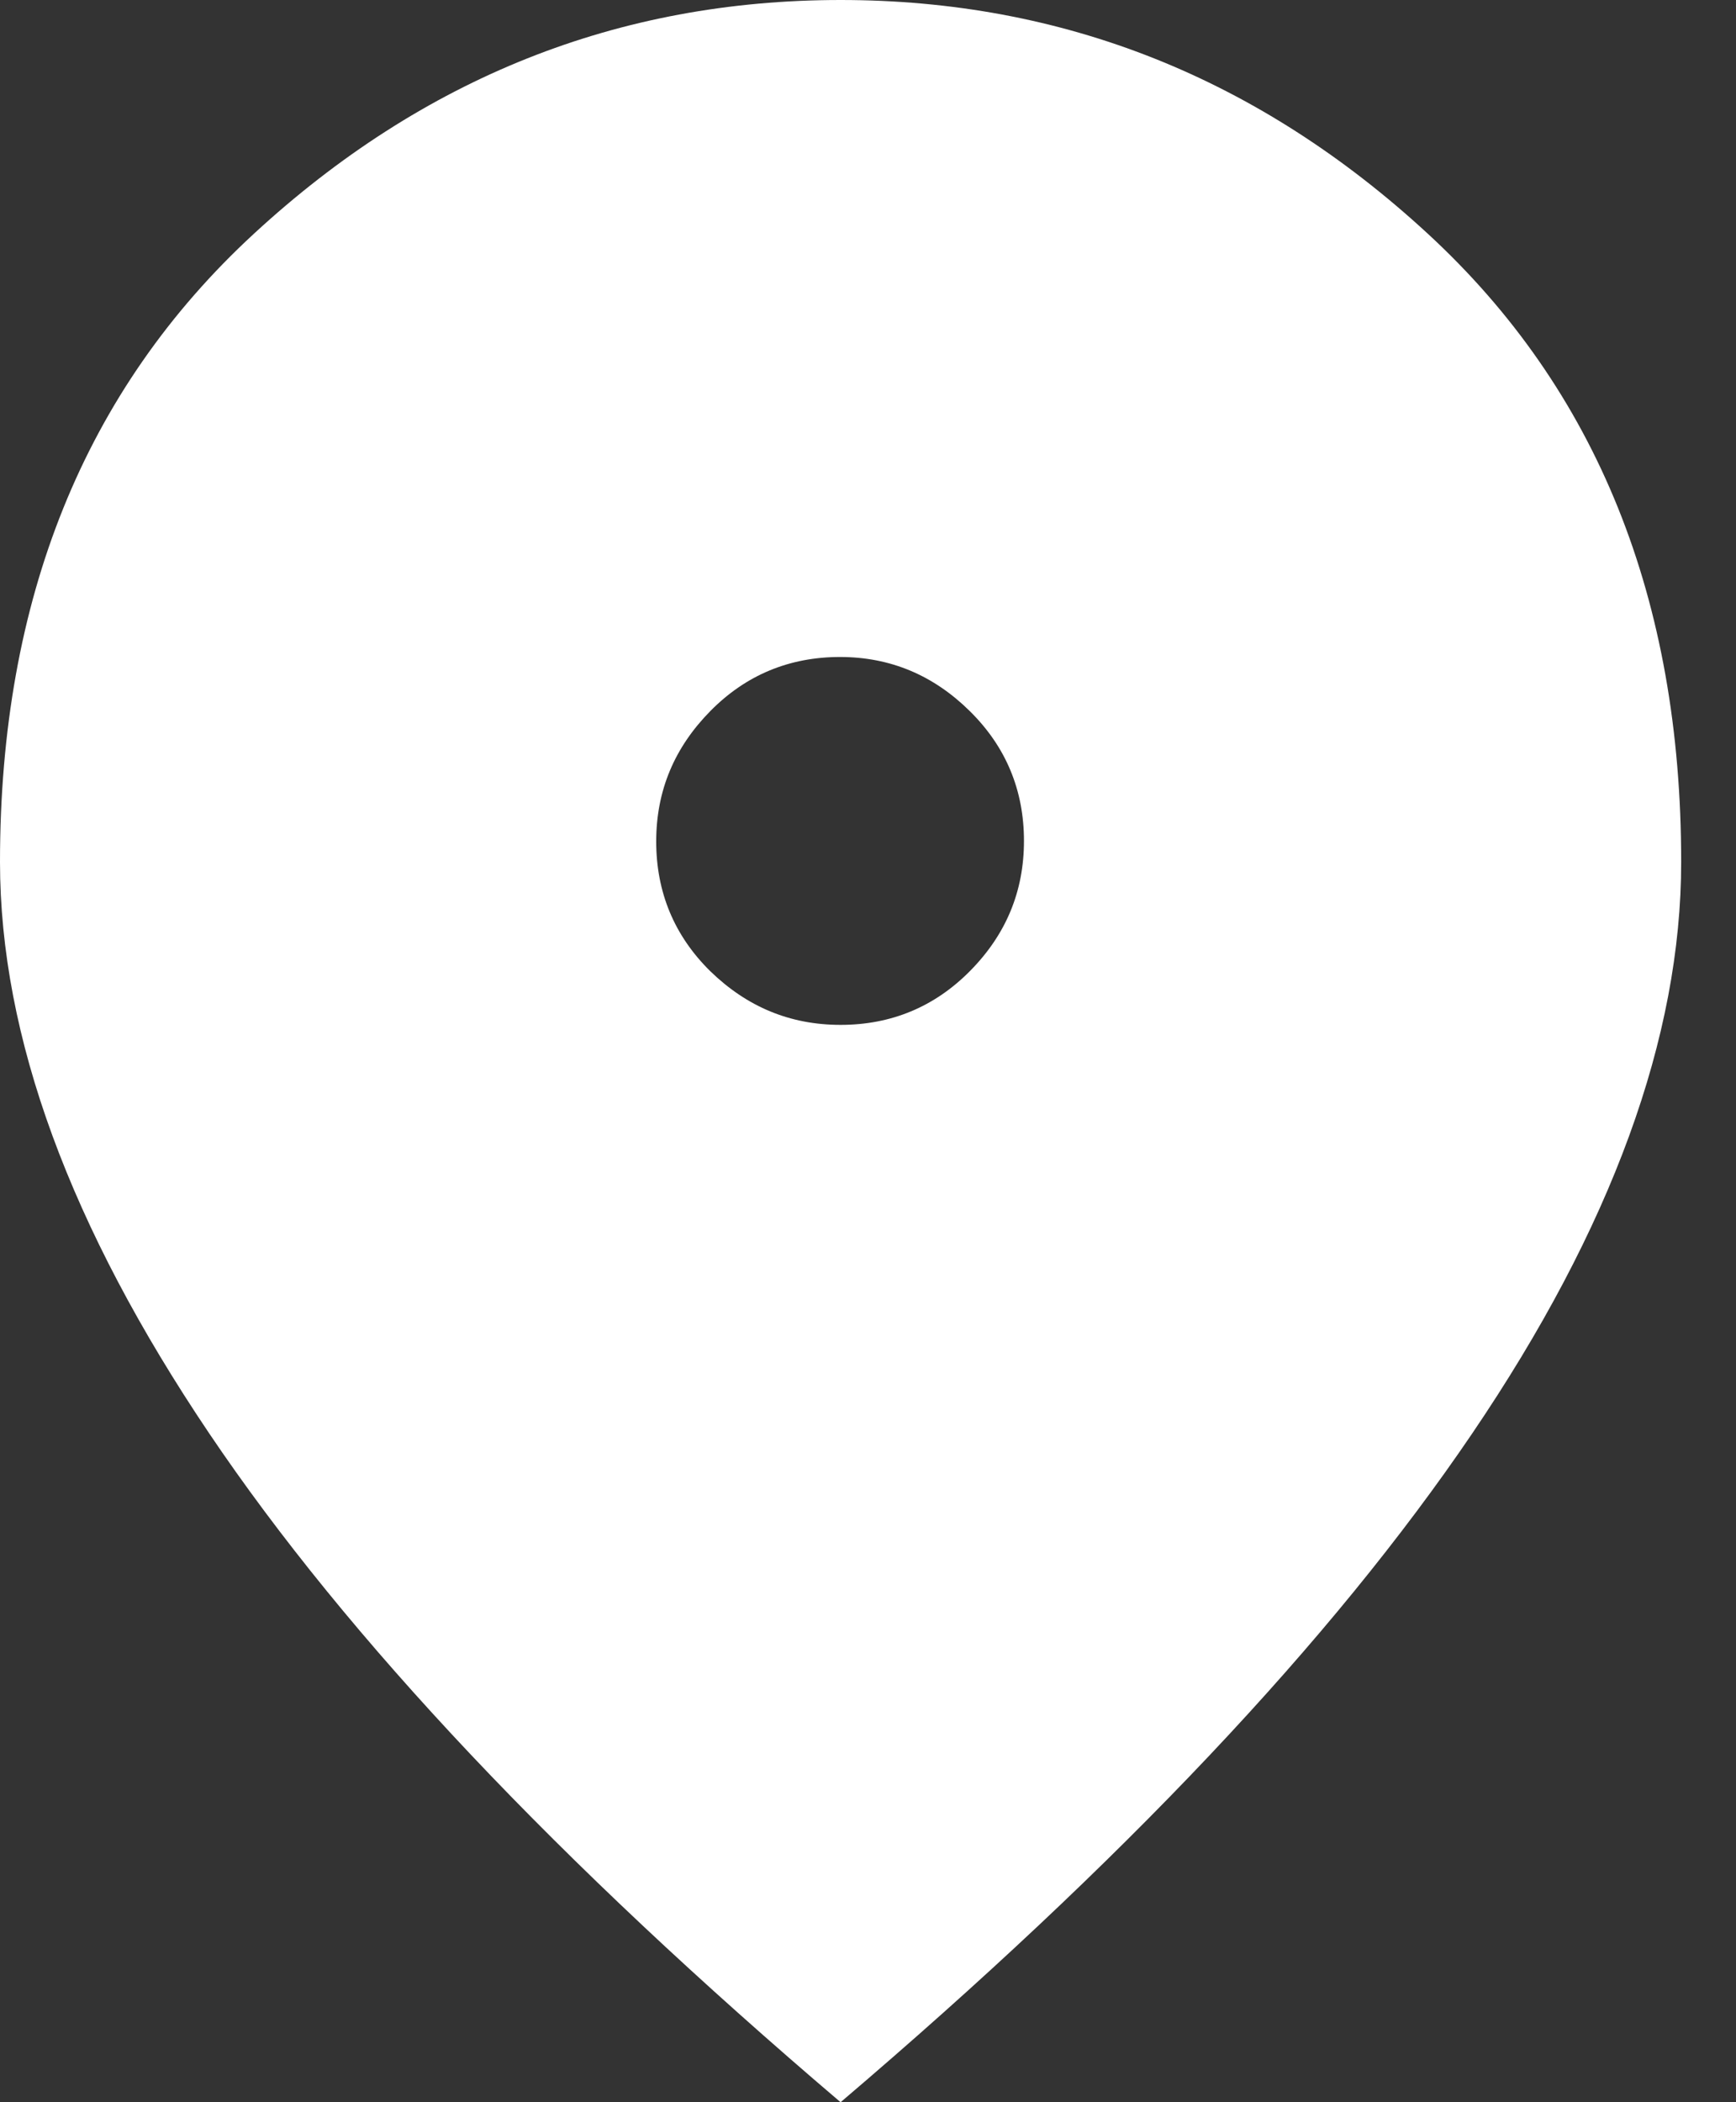 <svg width="19" height="23" viewBox="0 0 19 23" fill="none" xmlns="http://www.w3.org/2000/svg">
<rect x="0" y="0" width="19" height="23" fill="#333333" stroke="none"/>
<g clip-path="url(#clip0_384_13228)">
<path d="M9.2 11.213C9.752 11.213 10.229 11.017 10.62 10.62C11.011 10.223 11.207 9.752 11.207 9.2C11.207 8.648 11.011 8.171 10.614 7.78C10.218 7.389 9.746 7.188 9.194 7.188C8.642 7.188 8.165 7.383 7.774 7.78C7.383 8.177 7.182 8.648 7.182 9.206C7.182 9.758 7.377 10.235 7.774 10.626C8.177 11.017 8.648 11.213 9.2 11.213ZM9.2 23C6.112 20.372 3.807 17.934 2.288 15.68C0.77 13.426 0 11.345 0 9.43C0 6.555 0.926 4.266 2.777 2.559C4.629 0.851 6.768 0 9.2 0C11.632 0 13.777 0.851 15.629 2.559C17.48 4.266 18.4 6.555 18.4 9.43C18.4 11.345 17.641 13.432 16.111 15.686C14.582 17.94 12.288 20.372 9.2 23Z" fill="white"/>
</g>
<defs>
<clipPath id="clip0_384_13228">
<rect width="18.4" height="23" fill="white"/>
</clipPath>
</defs>
</svg>
